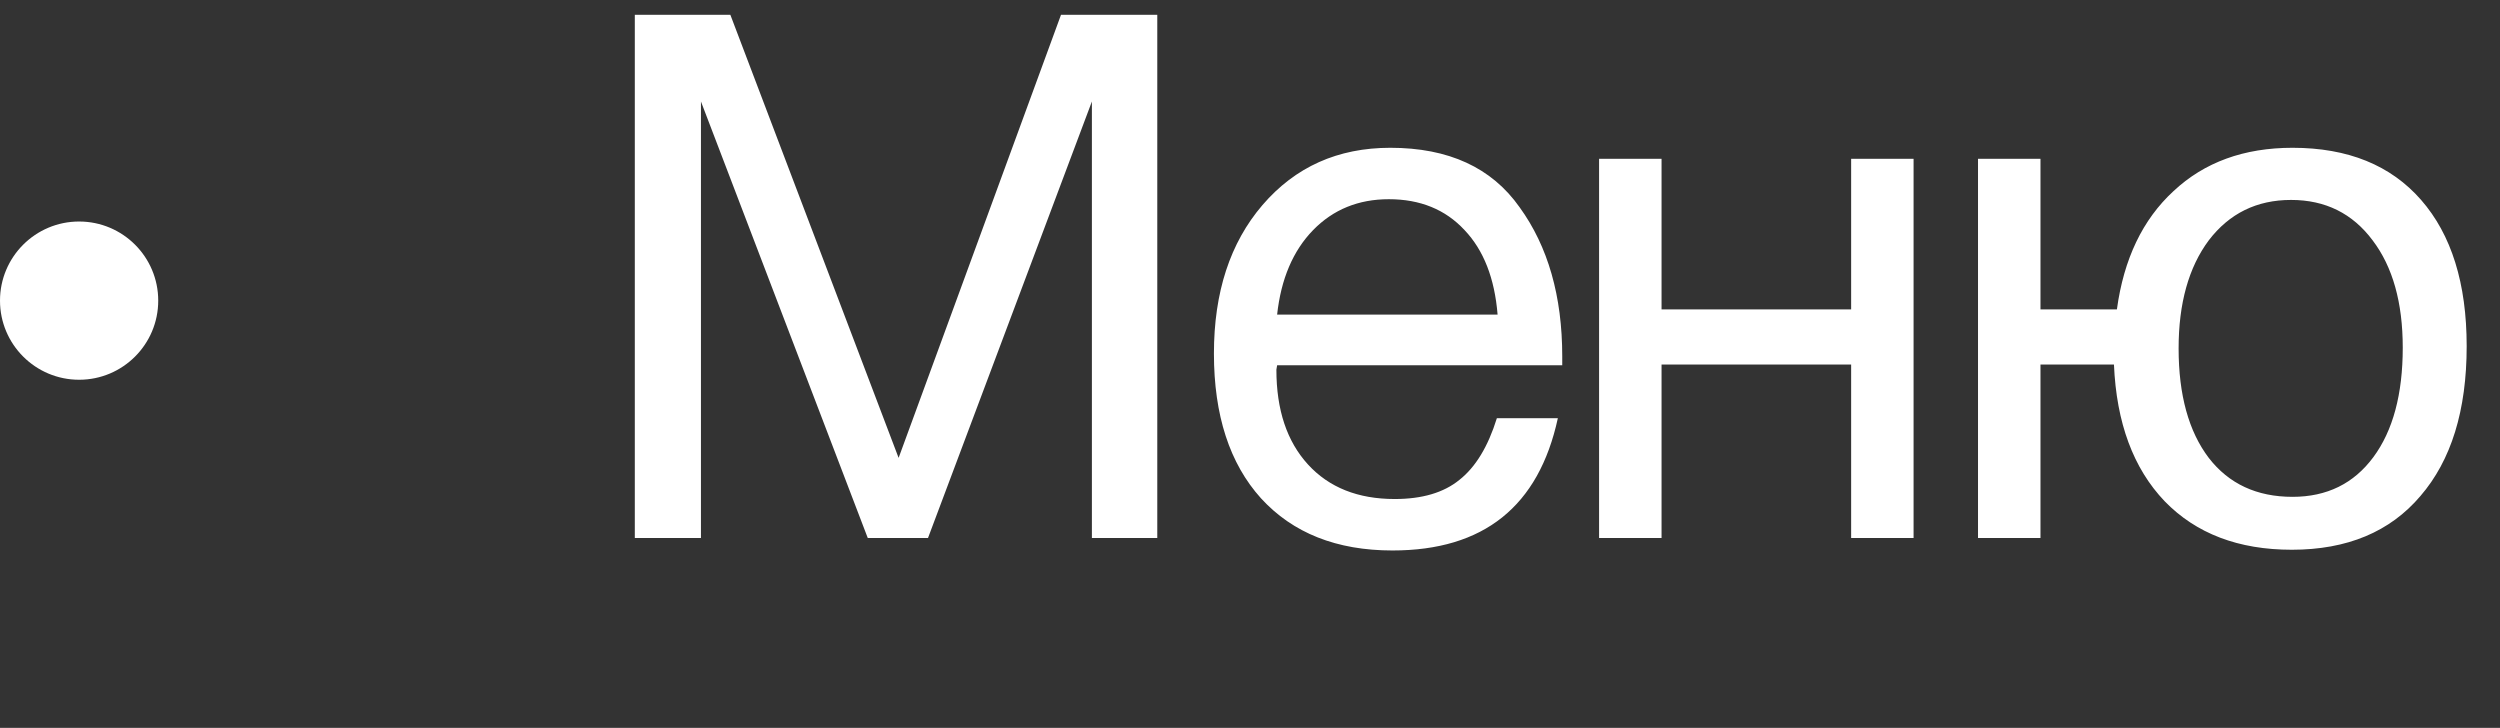 <?xml version="1.0" encoding="UTF-8"?> <svg xmlns="http://www.w3.org/2000/svg" width="79" height="23" viewBox="0 0 79 23" fill="none"><rect x="0" y="0" width="79" height="23" fill="#333333" stroke="none"/><path d="M20.06 0.467H23.079L28.396 14.469L33.528 0.467H36.57V17H34.504V3.207L29.325 17H27.421L22.15 3.207V17H20.06V0.467ZM49.228 13.215C48.624 16.002 46.883 17.395 44.003 17.395C42.238 17.395 40.853 16.845 39.847 15.746C38.856 14.647 38.36 13.122 38.36 11.171C38.36 9.236 38.871 7.673 39.893 6.481C40.93 5.273 42.277 4.67 43.934 4.67C45.776 4.67 47.138 5.297 48.02 6.55C48.918 7.789 49.367 9.36 49.367 11.264V11.543H40.357L40.334 11.682C40.334 12.952 40.667 13.95 41.333 14.678C41.998 15.405 42.912 15.769 44.073 15.769C44.94 15.769 45.621 15.568 46.116 15.165C46.627 14.763 47.022 14.113 47.301 13.215H49.228ZM47.324 9.941C47.231 8.795 46.883 7.905 46.279 7.27C45.675 6.62 44.878 6.295 43.887 6.295C42.927 6.295 42.13 6.62 41.495 7.27C40.861 7.921 40.481 8.811 40.357 9.941H47.324ZM52.505 17H50.531V5.018H52.505V9.778H58.496V5.018H60.469V17H58.496V11.52H52.505V17ZM72.444 4.67C74.193 4.67 75.548 5.219 76.507 6.318C77.467 7.417 77.947 8.958 77.947 10.939C77.947 12.967 77.46 14.546 76.484 15.676C75.525 16.806 74.17 17.372 72.421 17.372C70.733 17.372 69.394 16.861 68.403 15.839C67.413 14.802 66.879 13.362 66.801 11.52H64.479V17H62.505V5.018H64.479V9.778H66.894C67.111 8.184 67.707 6.938 68.682 6.04C69.657 5.126 70.911 4.67 72.444 4.67ZM74.975 7.595C74.34 6.744 73.481 6.318 72.397 6.318C71.314 6.318 70.447 6.744 69.797 7.595C69.162 8.447 68.844 9.585 68.844 11.009C68.844 12.48 69.162 13.633 69.797 14.469C70.431 15.289 71.314 15.7 72.444 15.7C73.528 15.7 74.379 15.282 74.998 14.446C75.617 13.61 75.927 12.456 75.927 10.986C75.927 9.561 75.61 8.431 74.975 7.595Z" fill="white"></path><circle cx="2.5" cy="9.5" r="2.5" fill="white"></circle></svg> 